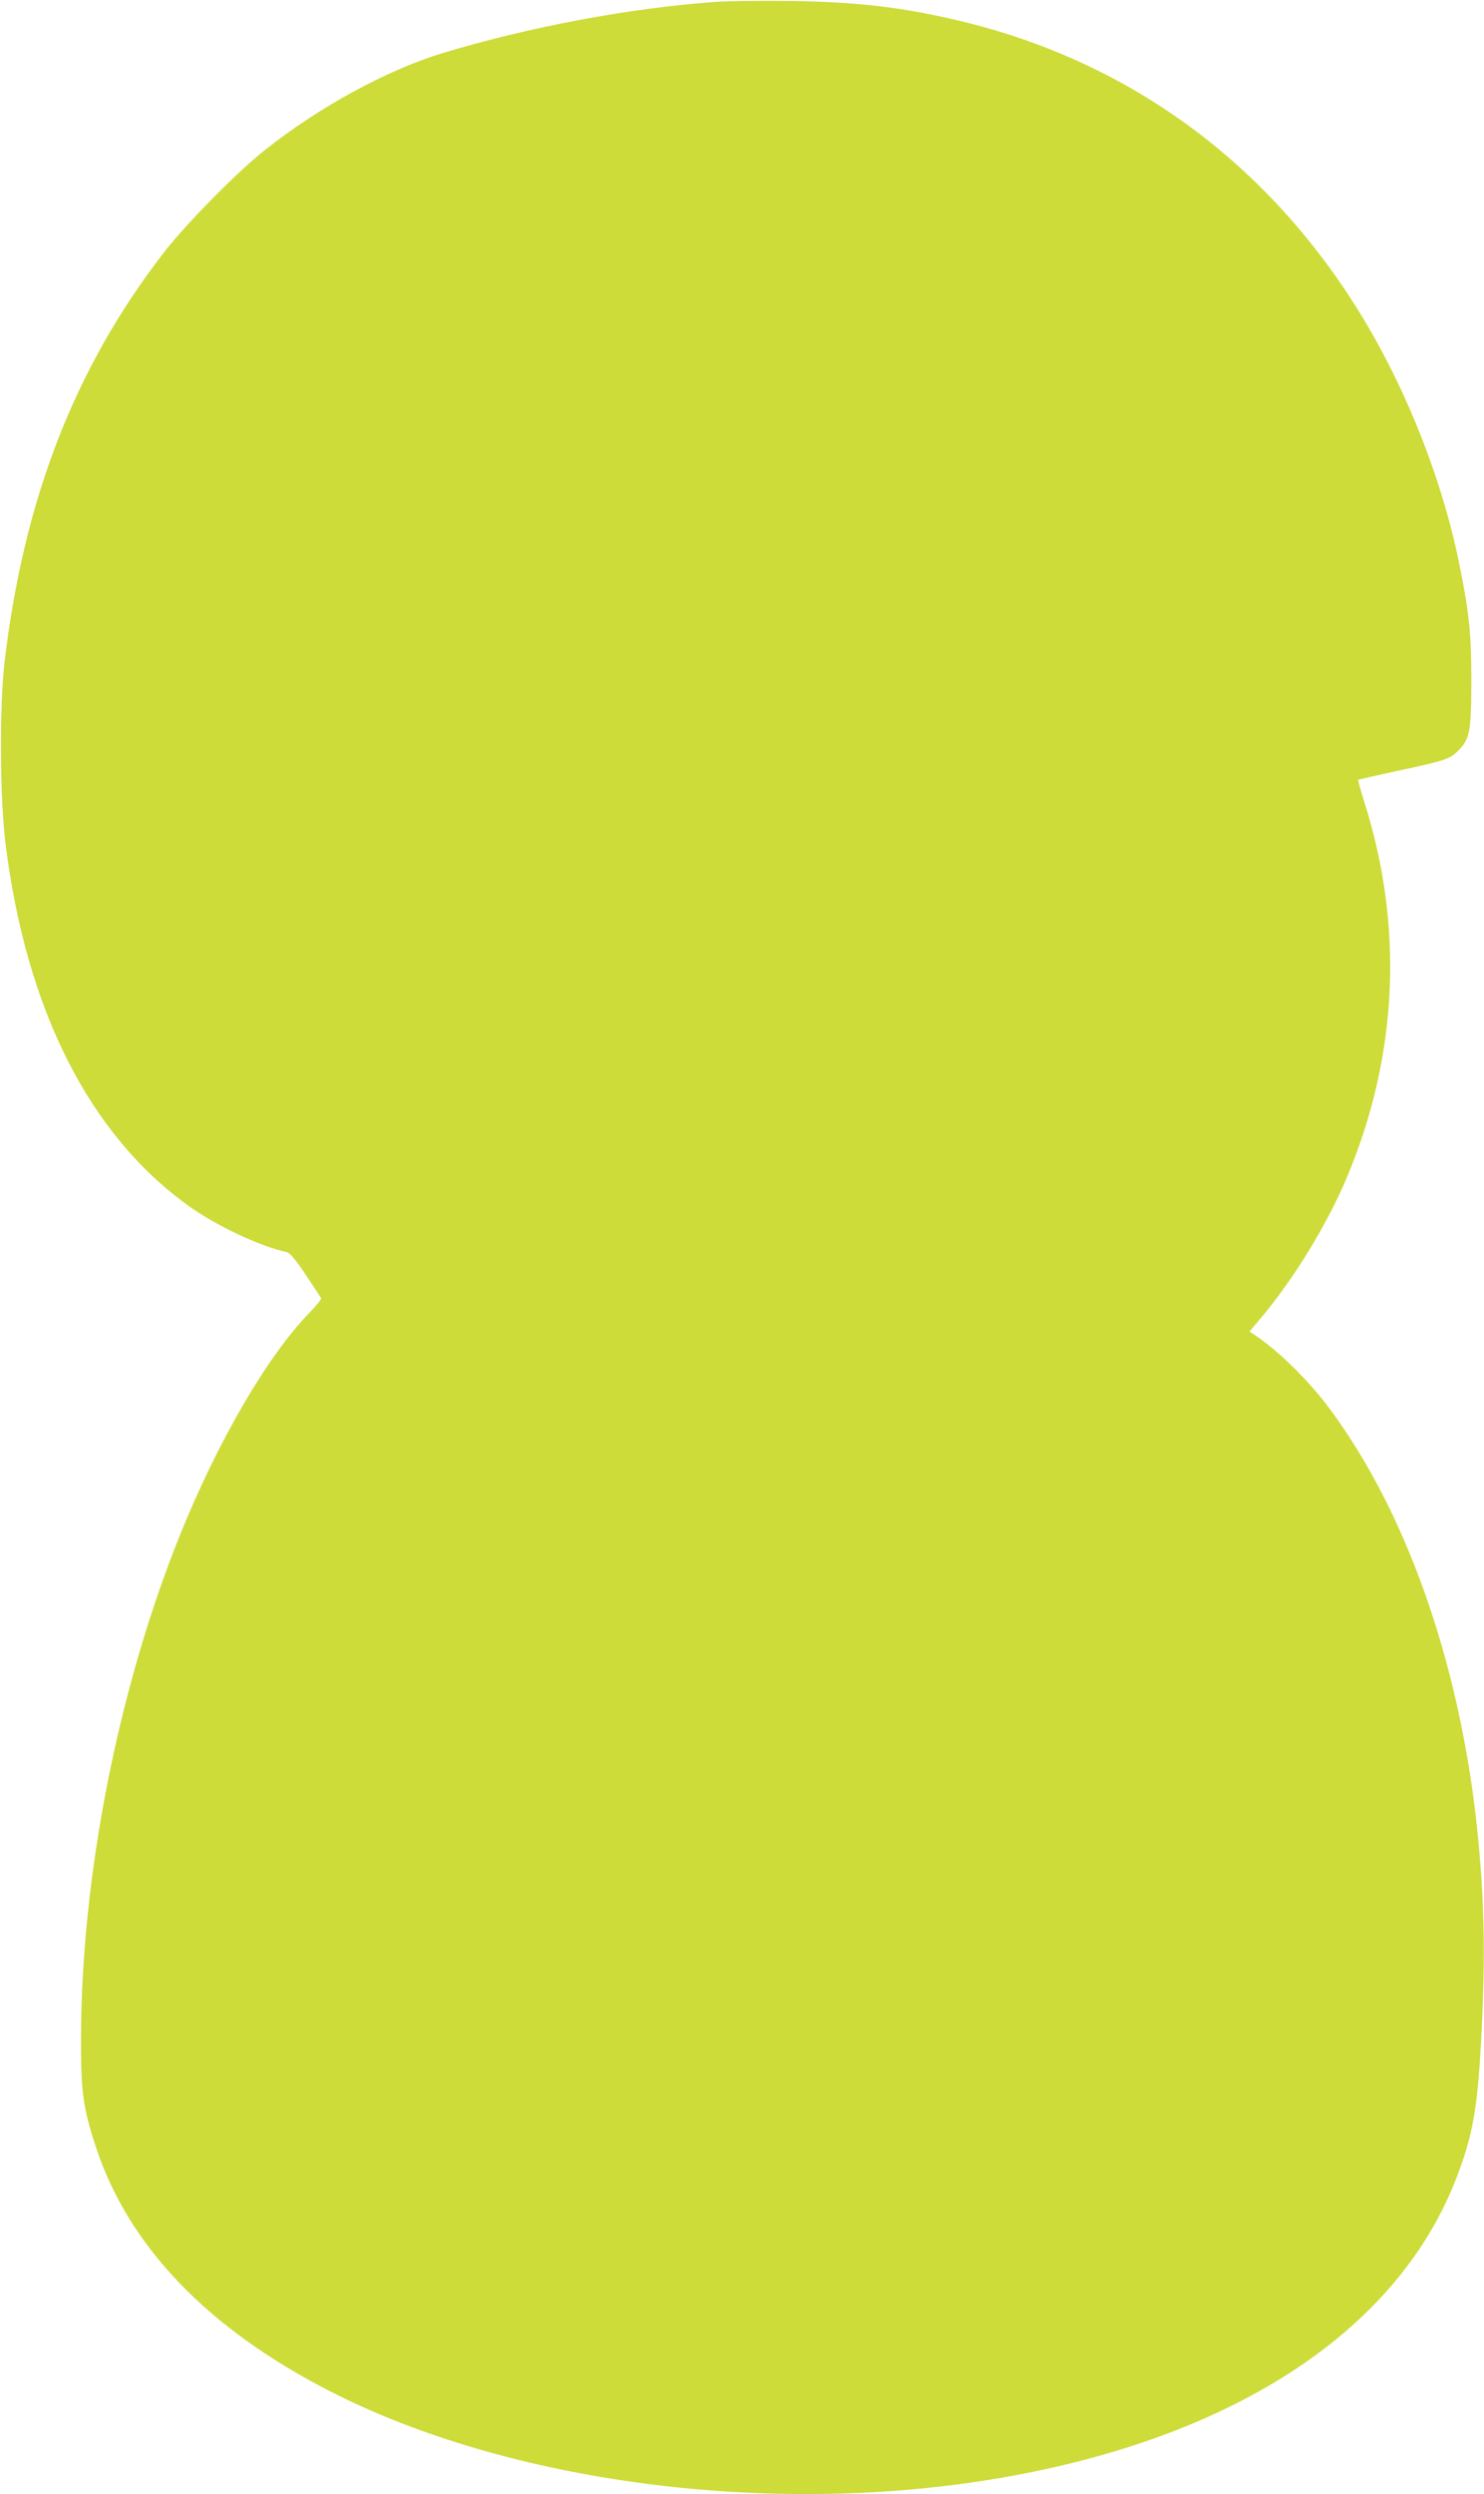 <?xml version="1.0" standalone="no"?>
<!DOCTYPE svg PUBLIC "-//W3C//DTD SVG 20010904//EN"
 "http://www.w3.org/TR/2001/REC-SVG-20010904/DTD/svg10.dtd">
<svg version="1.0" xmlns="http://www.w3.org/2000/svg"
 width="762pt" height="1280pt" viewBox="0 0 762 1280"
 preserveAspectRatio="xMidYMid meet">
<g transform="translate(0,1280) scale(0.1,-0.1)"
fill="#cddc39" stroke="none">
<path d="M3670 12790 c-441 -32 -958 -129 -1402 -264 -282 -86 -632 -277 -908
-496 -143 -113 -405 -379 -518 -525 -458 -592 -720 -1266 -819 -2105 -26 -229
-24 -701 6 -935 107 -848 429 -1485 936 -1851 144 -104 368 -209 505 -239 18
-4 45 -35 100 -117 41 -62 77 -116 79 -121 2 -4 -28 -41 -66 -80 -215 -224
-464 -653 -658 -1132 -317 -786 -507 -1749 -509 -2580 -1 -276 10 -361 75
-559 167 -512 576 -938 1209 -1260 910 -464 2232 -639 3390 -450 1220 199
2074 749 2383 1534 87 220 113 361 132 714 24 447 17 758 -25 1136 -94 828
-363 1584 -749 2106 -108 147 -269 305 -391 385 l-24 16 60 71 c169 201 343
486 443 727 260 623 289 1282 86 1921 -19 60 -32 110 -31 112 2 2 87 21 187
43 259 55 283 63 328 108 58 58 66 100 66 361 0 243 -12 353 -64 606 -94 458
-296 952 -550 1344 -486 752 -1198 1251 -2061 1444 -273 62 -494 86 -820 91
-146 2 -321 0 -390 -5z"/>
</g>
</svg>
